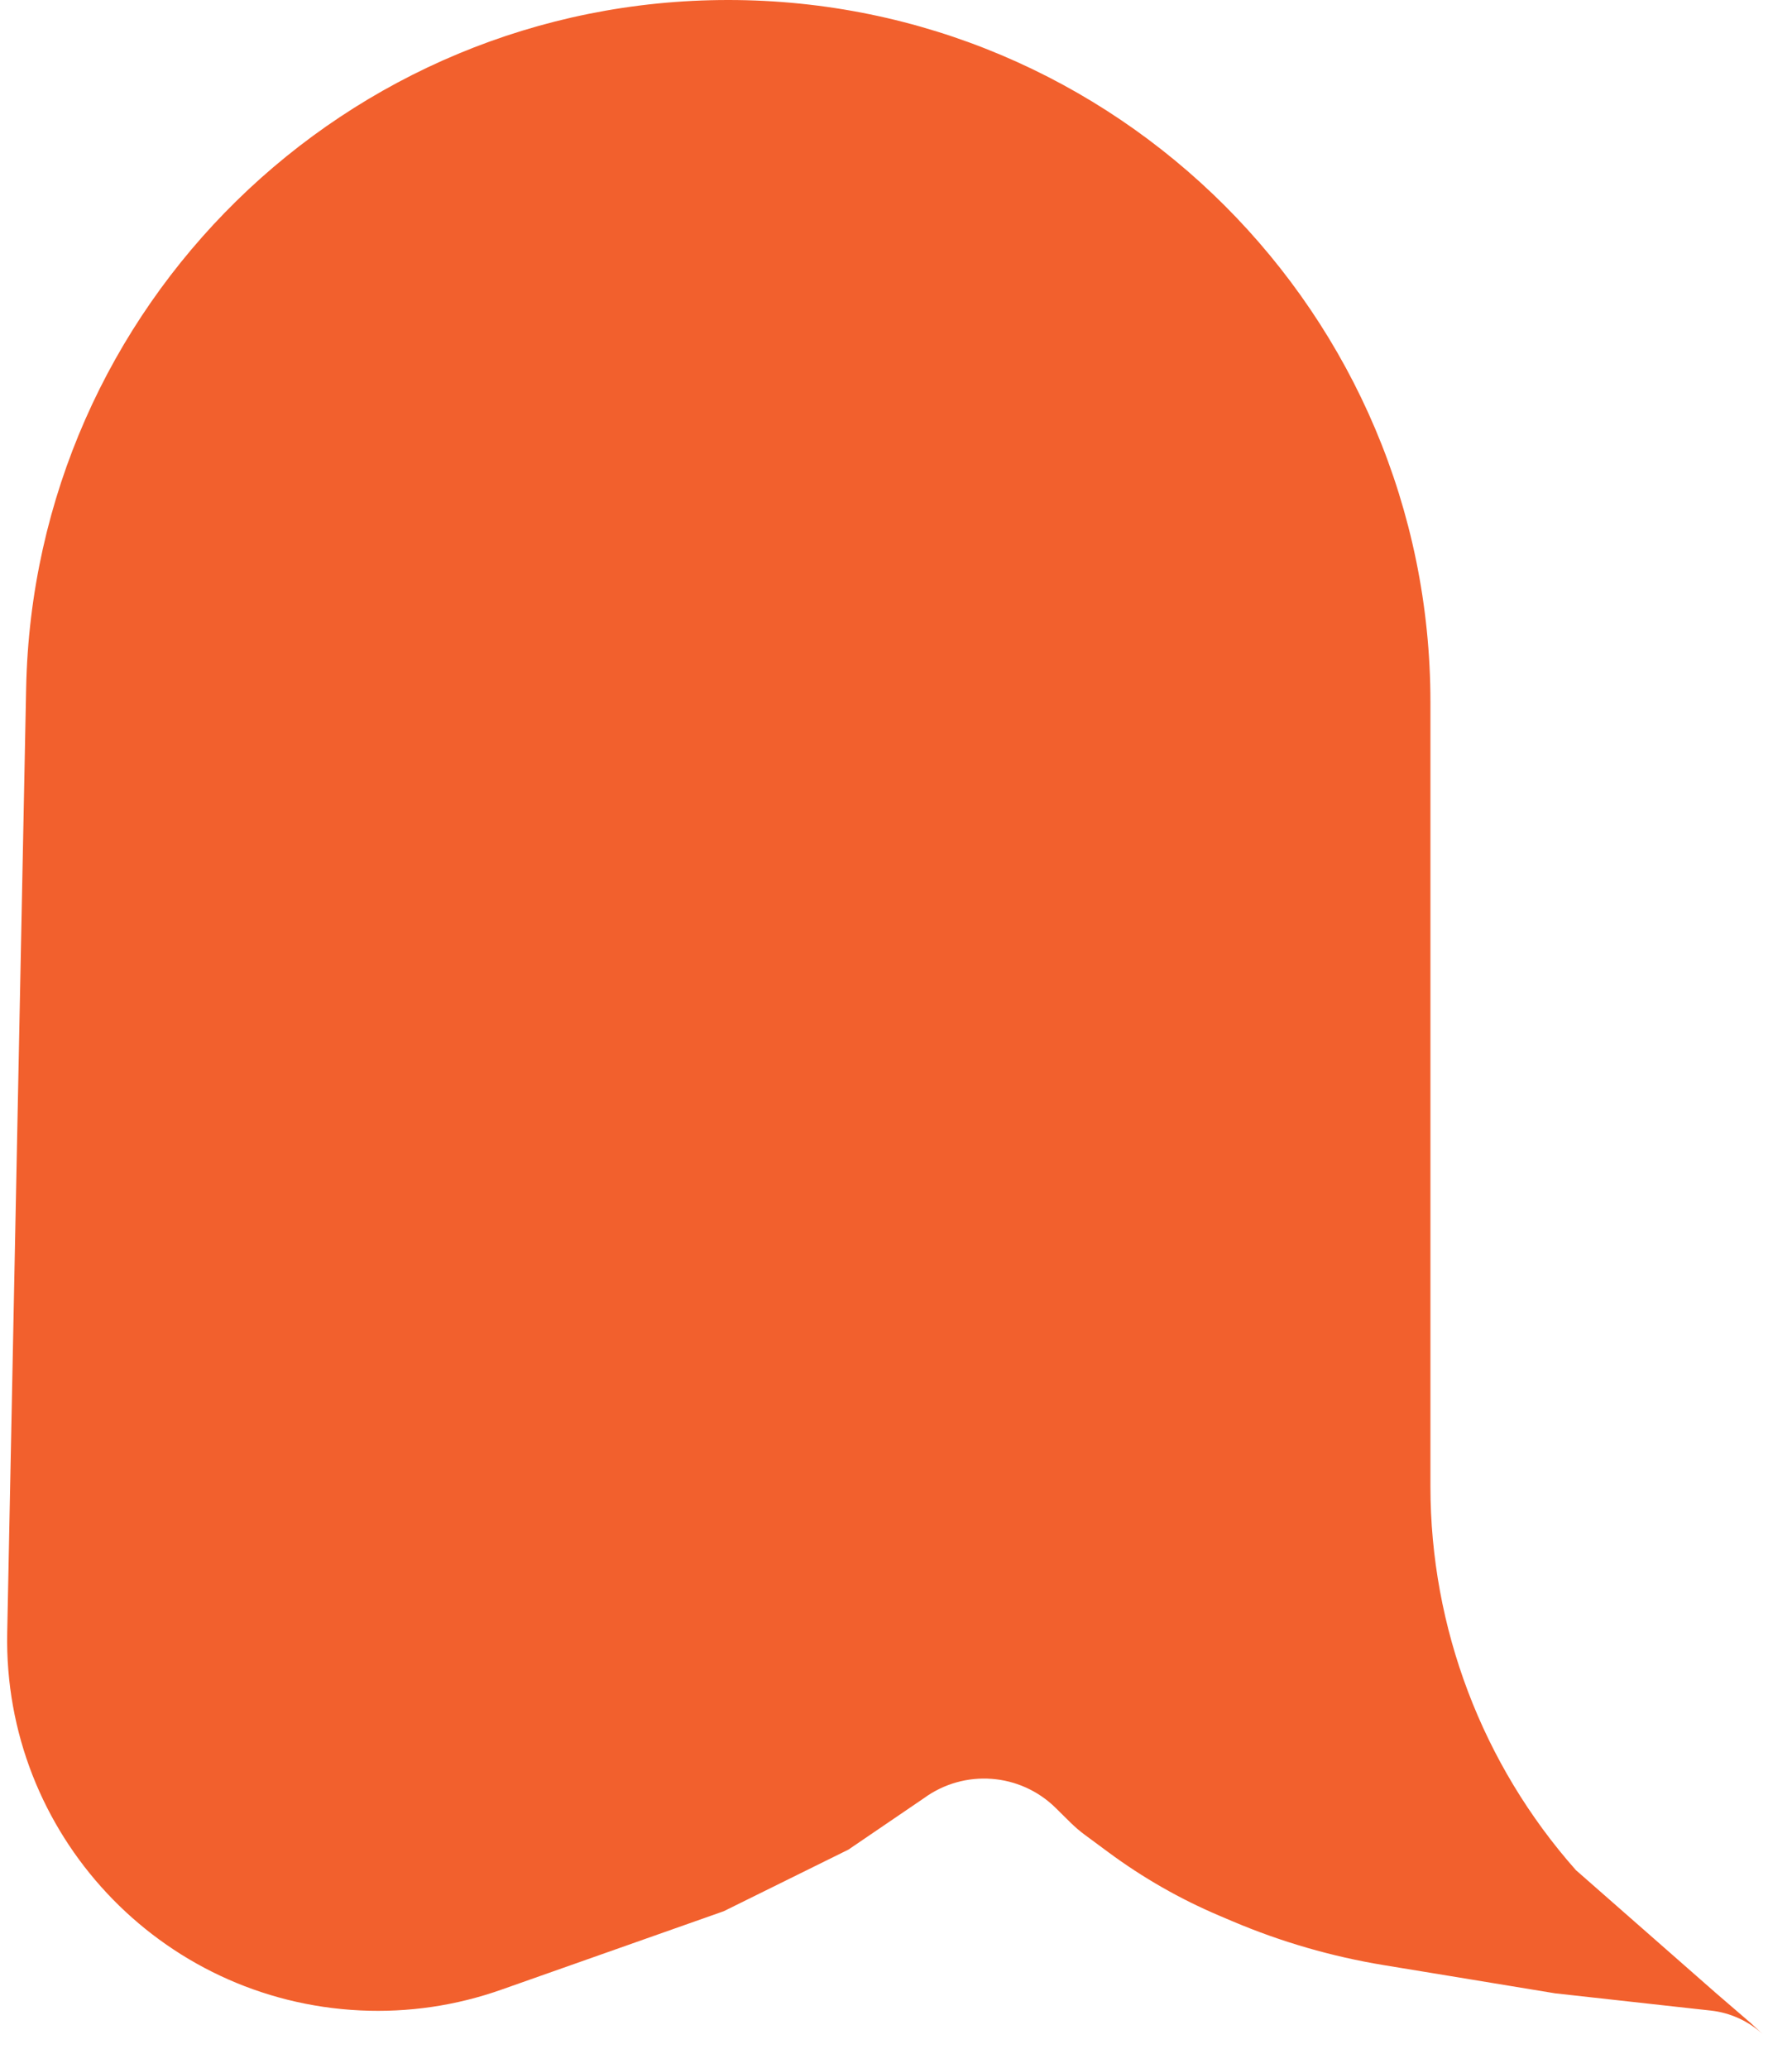 <?xml version="1.0" encoding="UTF-8"?> <svg xmlns="http://www.w3.org/2000/svg" width="39" height="45" viewBox="0 0 39 45" fill="none"> <path d="M31.131 15.283C31.131 6.842 24.289 6.55507e-05 15.848 0C7.527 0 0.735 6.657 0.569 14.977L0.157 35.534C0.07 39.902 3.476 43.546 7.841 43.753C8.882 43.803 9.924 43.65 10.907 43.303L15.751 41.594L18.465 40.253L20.105 39.136C20.985 38.492 22.202 38.582 22.977 39.348L23.302 39.669C23.395 39.76 23.493 39.845 23.598 39.923L24.116 40.306C24.87 40.865 25.687 41.332 26.55 41.697L26.833 41.817C27.885 42.263 28.986 42.581 30.114 42.767L31.131 42.934L33.845 43.381L35.866 43.605L36.876 43.717L37.232 43.756C37.657 43.803 38.055 43.985 38.369 44.275L38.1 44.026L37.351 43.381L36.333 42.487L34.297 40.7C32.257 38.397 31.131 35.426 31.131 32.349V21.036V15.283Z" fill="#F2602D"></path> </svg> 